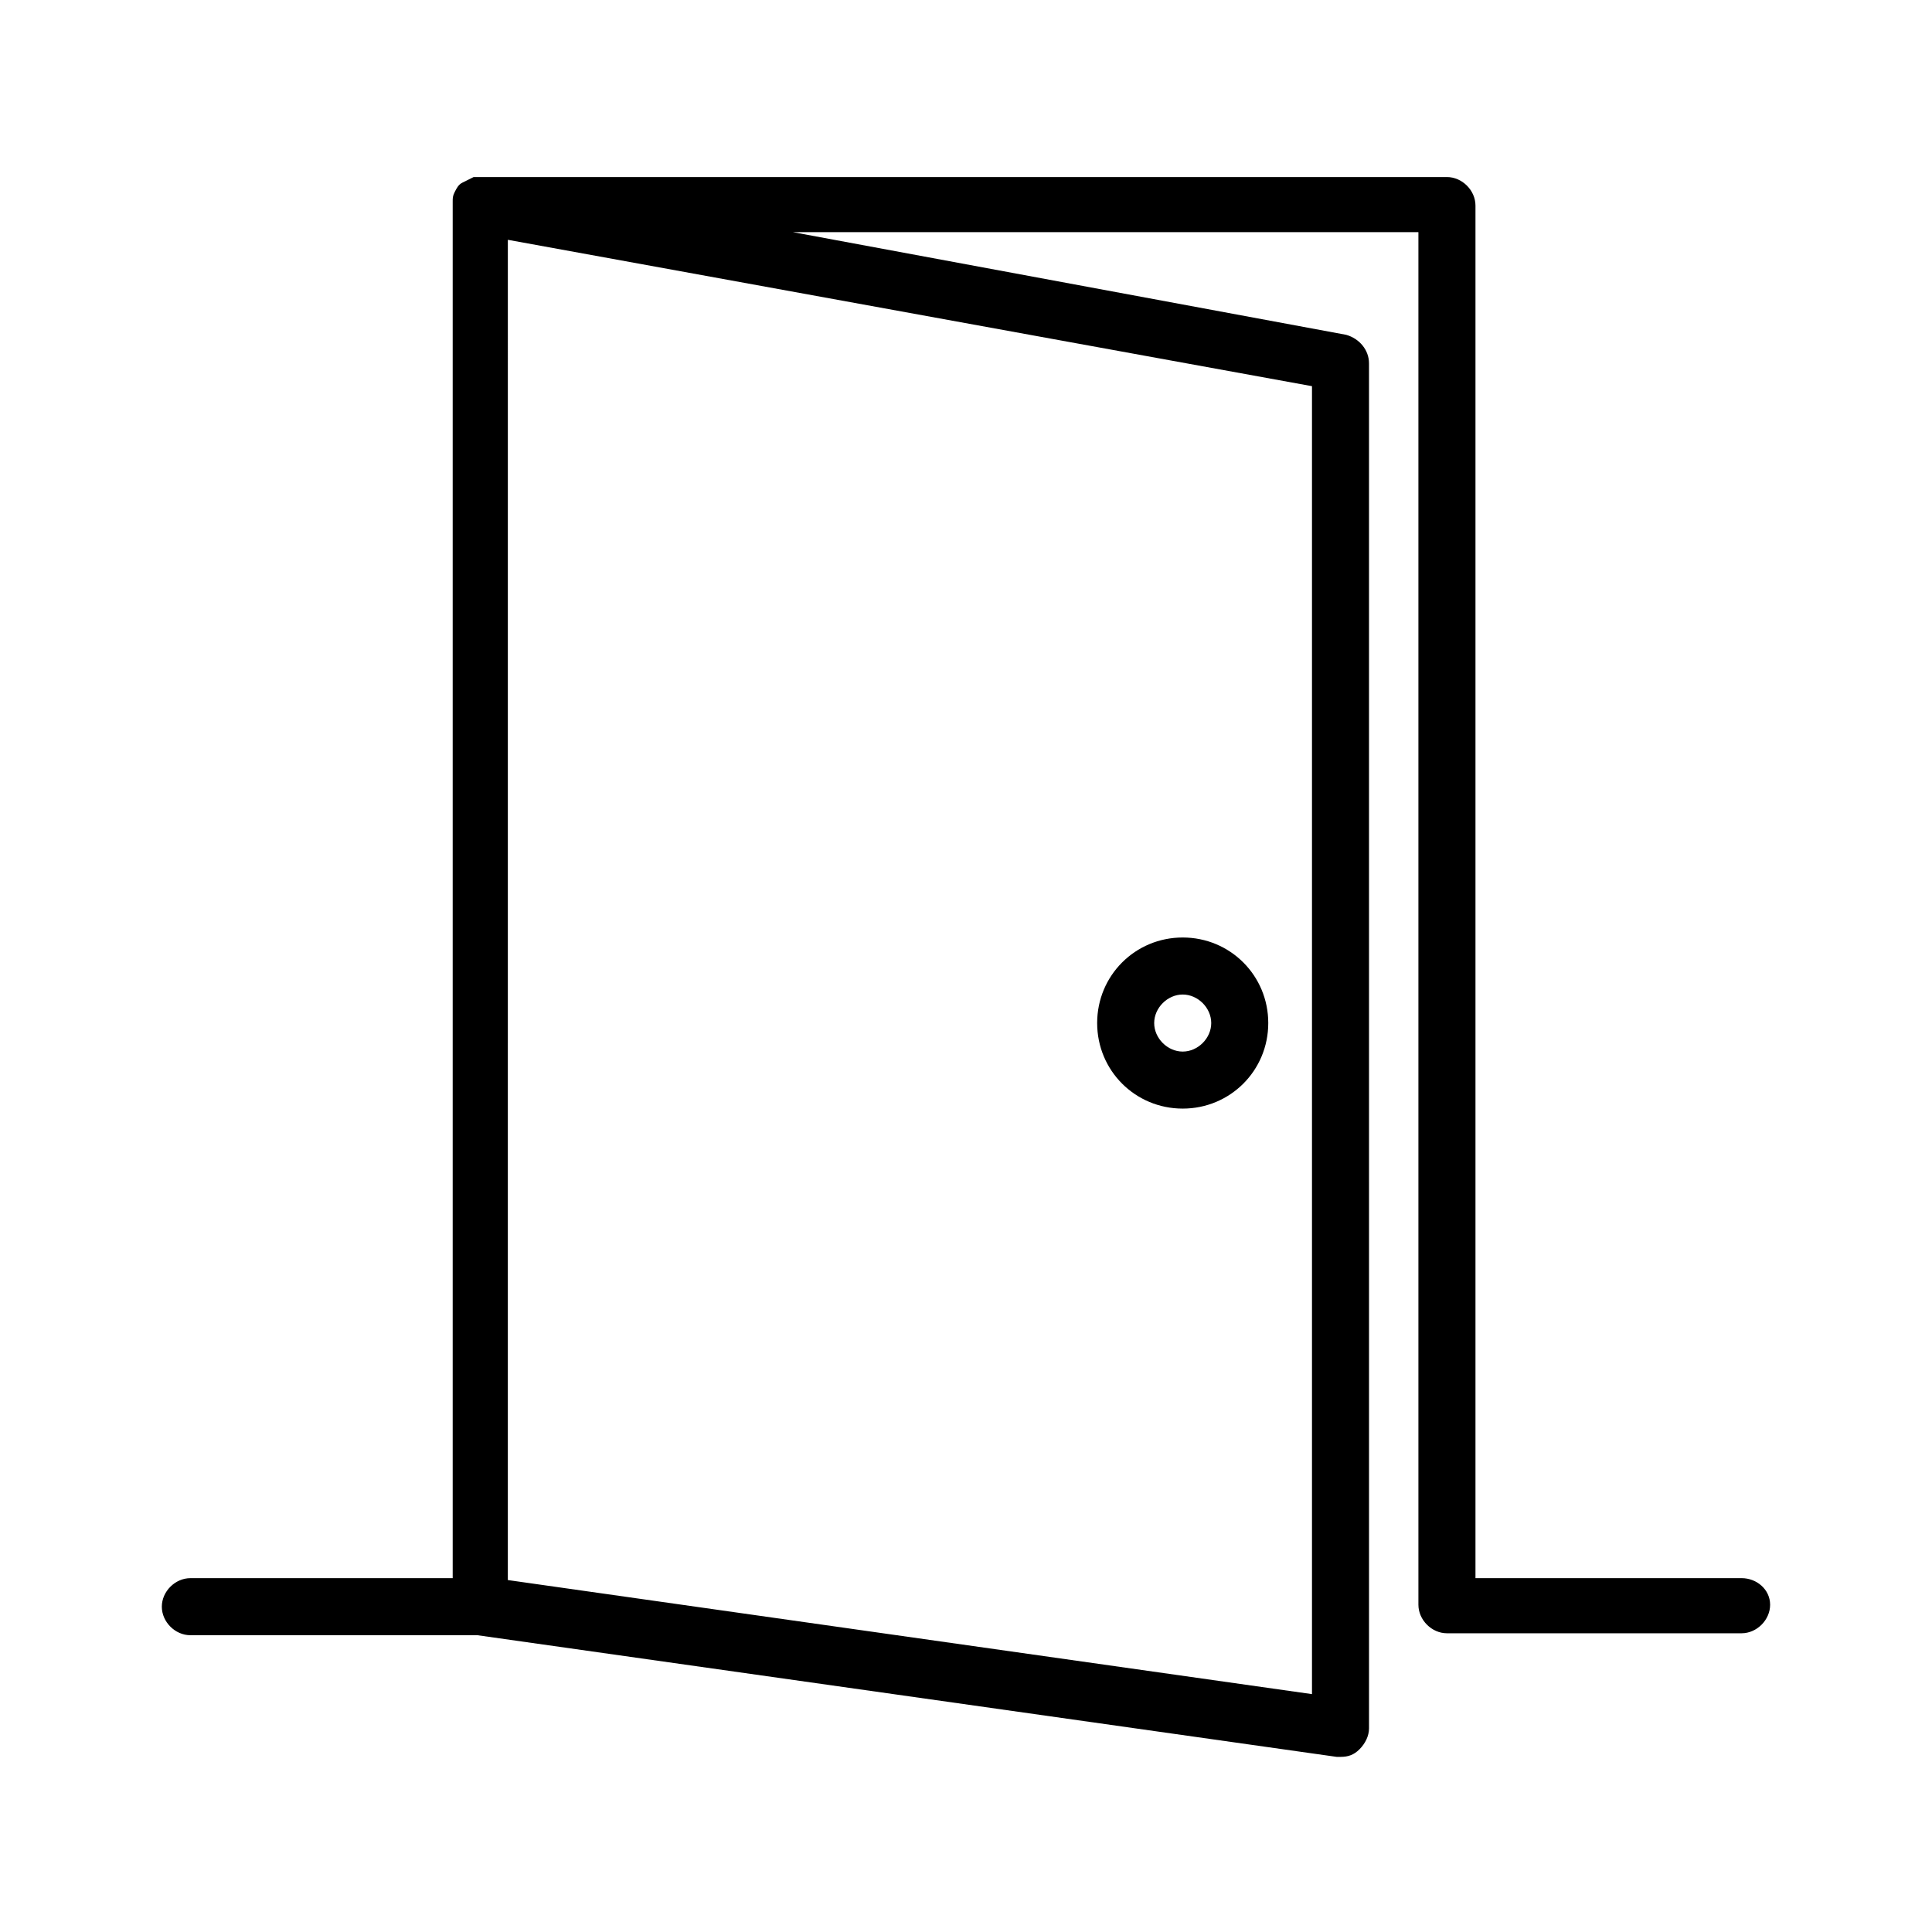 <?xml version="1.0" encoding="UTF-8"?>
<!-- Uploaded to: ICON Repo, www.iconrepo.com, Generator: ICON Repo Mixer Tools -->
<svg fill="#000000" width="800px" height="800px" version="1.1" viewBox="144 144 512 512" xmlns="http://www.w3.org/2000/svg">
 <g>
  <path d="m605.55 562.23h-70.535v-363.75c0-4.031-3.527-7.559-7.559-7.559h-255.93-2.016c-1.008 0.504-2.016 1.008-3.023 1.512-1.008 0.504-1.512 1.512-2.016 2.519-0.504 1.008-0.504 1.512-0.504 2.519v1.008 363.75h-69.523c-4.031 0-7.559 3.527-7.559 7.559s3.527 7.559 7.559 7.559h76.074l227.72 32.242h1.008c2.016 0 3.527-0.504 5.039-2.016 1.512-1.512 2.519-3.527 2.519-5.543l-0.004-361.74c0-3.527-2.519-6.551-6.047-7.559l-146.61-27.207h165.75v363.75c0 4.031 3.527 7.559 7.559 7.559h78.09c4.031 0 7.559-3.527 7.559-7.559 0-4.027-3.527-7.047-7.555-7.047zm-113.86-315.89v346.62l-213.11-30.23 0.004-355.18z"/>
  <path d="m457.43 437.79c12.594 0 22.672-10.078 22.672-22.672s-10.078-22.672-22.672-22.672-22.672 10.078-22.672 22.672 10.074 22.672 22.672 22.672zm0-30.23c4.031 0 7.559 3.527 7.559 7.559s-3.527 7.559-7.559 7.559-7.559-3.527-7.559-7.559 3.527-7.559 7.559-7.559z"/>
 </g>
</svg>